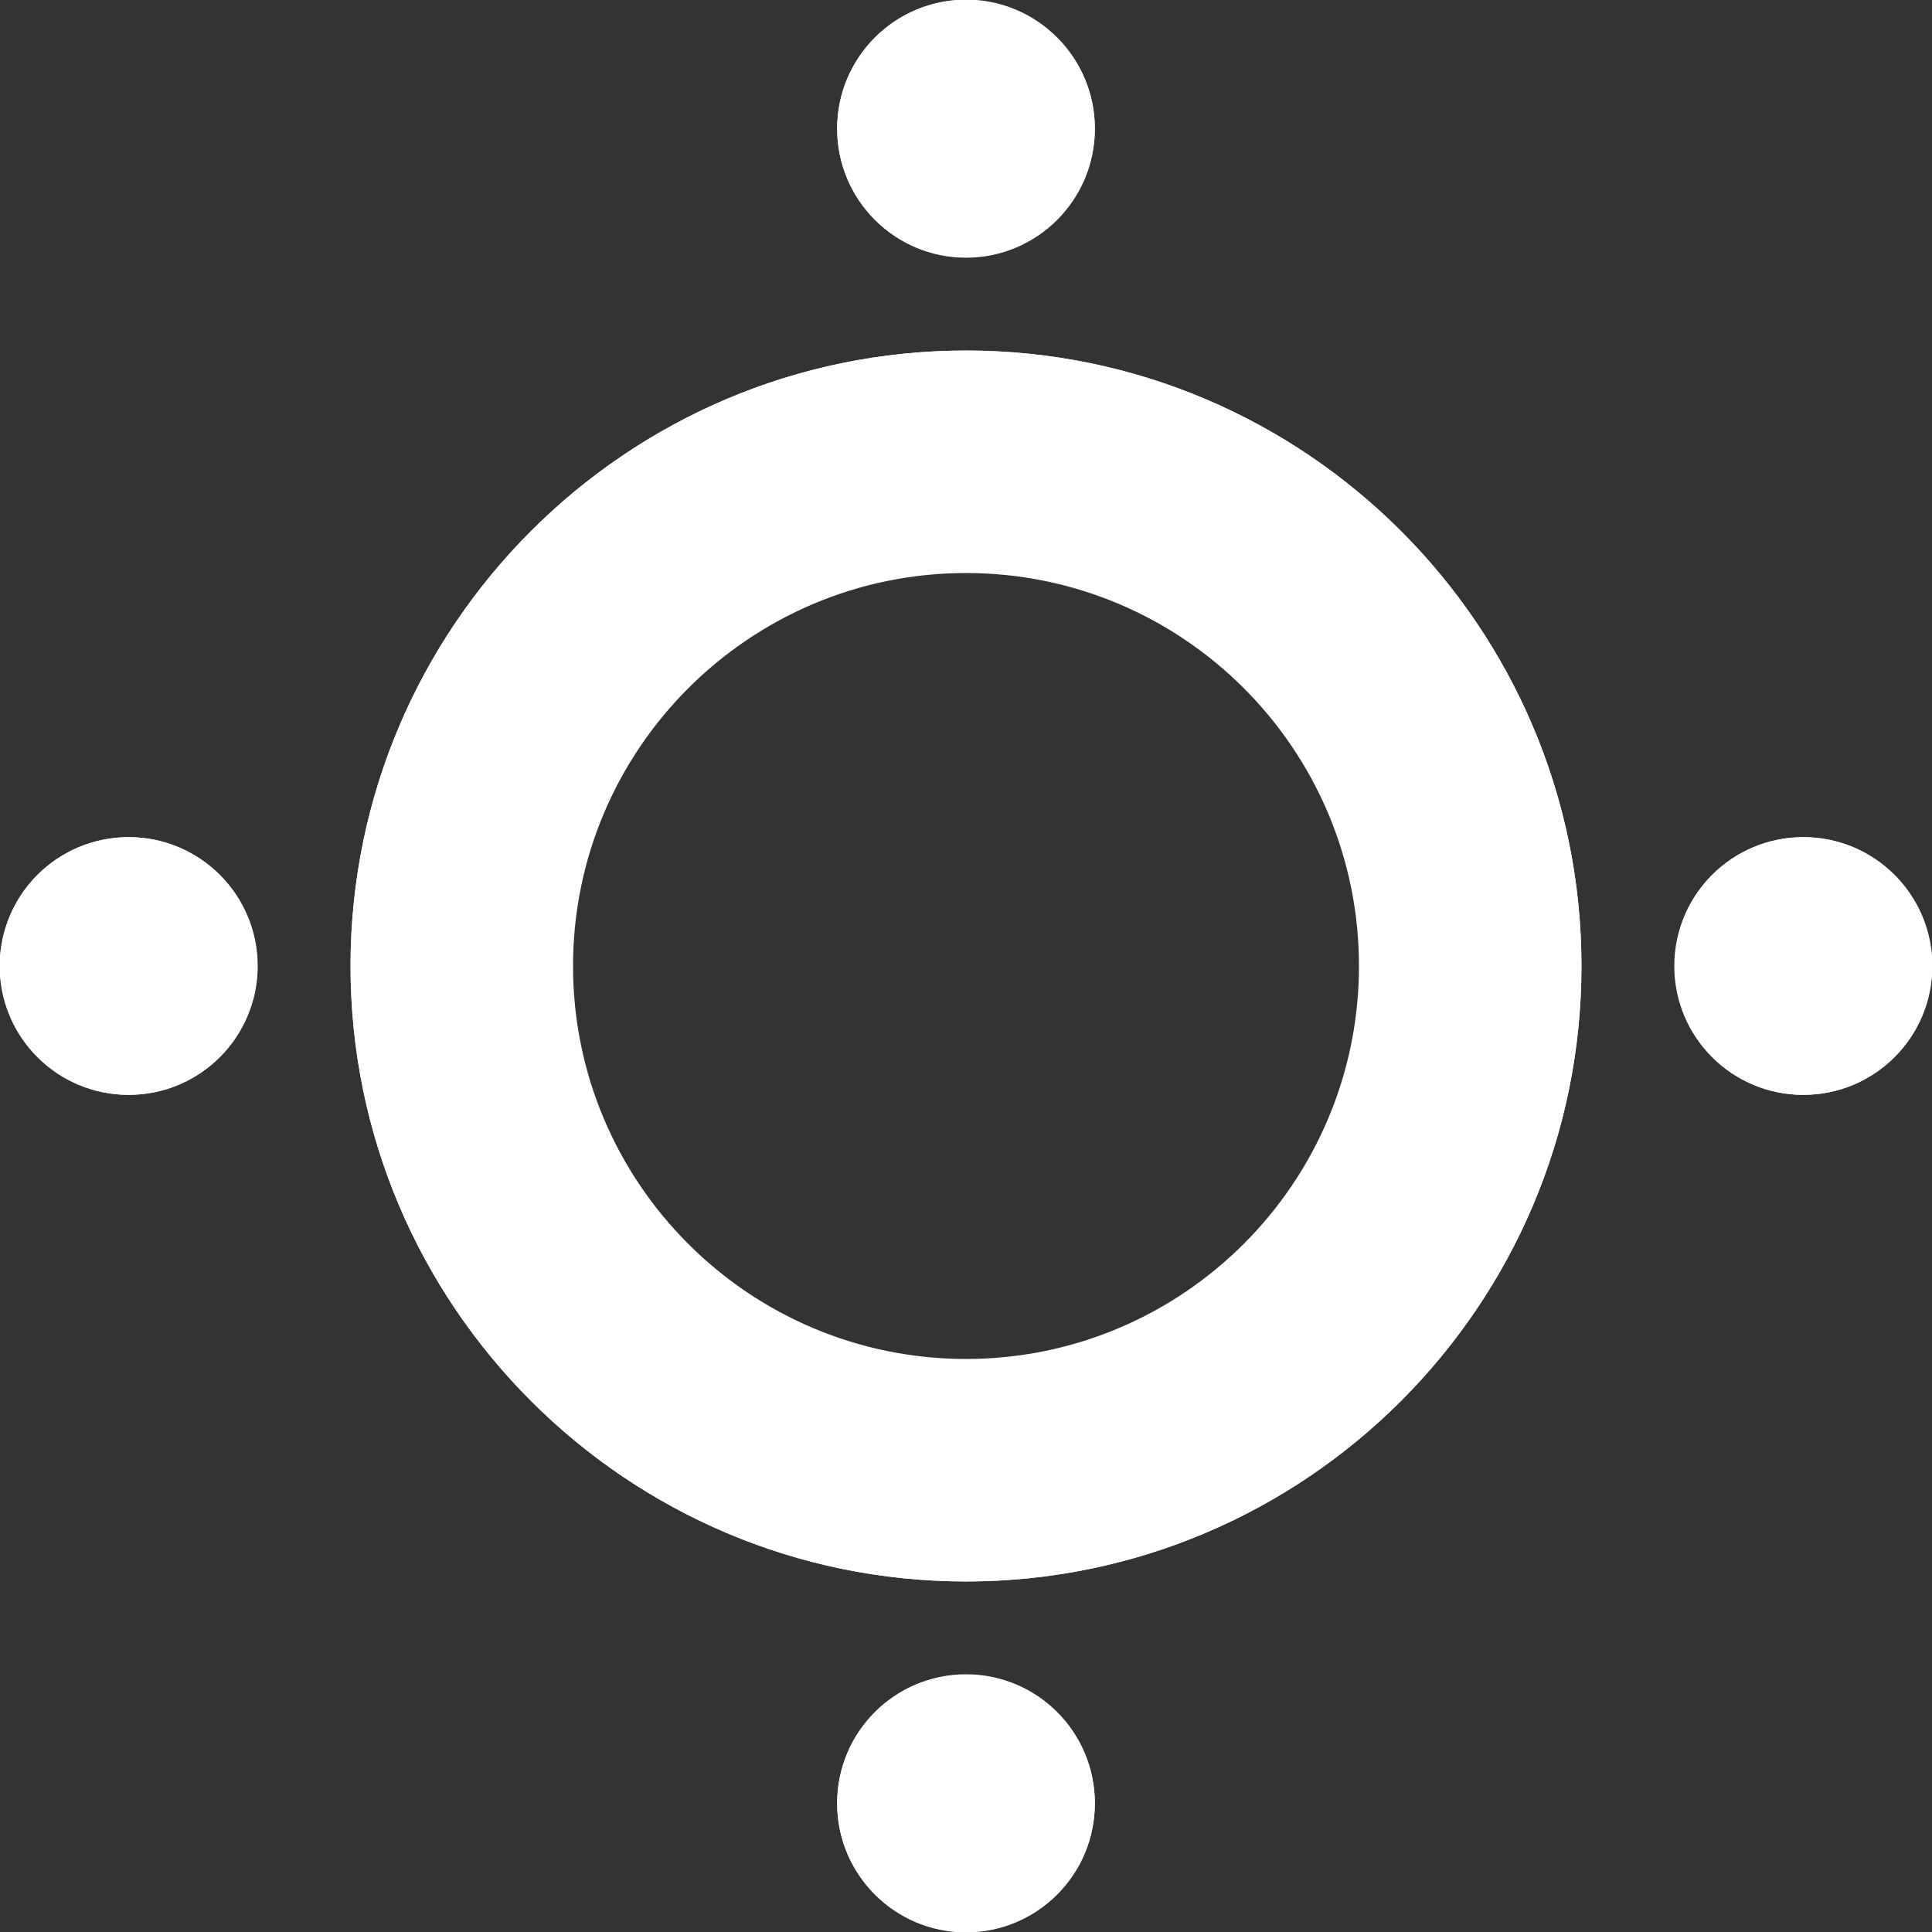 <svg xmlns="http://www.w3.org/2000/svg" viewBox="0 0 48.28 48.28"><rect x="0" y="0" width="48.28" height="48.28" fill="#333333" stroke="none"/><defs><style> .cls-1 { isolation: isolate; } .cls-2 { fill: #fff; stroke-width: 0px; } .cls-3 { mix-blend-mode: screen; } </style></defs><g class="cls-1"><g id="Layer_1" data-name="Layer 1"><g class="cls-3"><g><path class="cls-2" d="M24.14,39.52c-8.48,0-15.38-6.9-15.38-15.38s6.9-15.38,15.38-15.38,15.38,6.9,15.38,15.38-6.9,15.38-15.38,15.38ZM24.14,12.71c-6.3,0-11.43,5.13-11.43,11.43s5.13,11.43,11.43,11.43,11.43-5.13,11.43-11.43-5.13-11.43-11.43-11.43Z"></path><path class="cls-2" d="M24.14,39.52c-8.48,0-15.38-6.9-15.38-15.38s6.9-15.38,15.38-15.38,15.38,6.9,15.38,15.38-6.9,15.38-15.38,15.38ZM24.14,14.32c-5.41,0-9.82,4.4-9.82,9.82s4.4,9.82,9.82,9.82,9.82-4.4,9.82-9.82-4.4-9.82-9.82-9.82Z"></path></g><g><g><path class="cls-2" d="M48.28,24.14c0-1.77-1.44-3.22-3.22-3.22s-3.22,1.44-3.22,3.22,1.44,3.22,3.22,3.22,3.22-1.44,3.22-3.22Z"></path><circle class="cls-2" cx="45.07" cy="24.14" r="3.22"></circle></g><g><path class="cls-2" d="M6.43,24.14c0-1.77-1.44-3.22-3.22-3.22s-3.22,1.44-3.22,3.22,1.44,3.22,3.22,3.22,3.22-1.44,3.22-3.22Z"></path><circle class="cls-2" cx="3.22" cy="24.14" r="3.22"></circle></g></g><g><g><path class="cls-2" d="M24.14,48.28c1.77,0,3.22-1.44,3.22-3.22s-1.44-3.22-3.22-3.22-3.22,1.44-3.22,3.22c0,1.77,1.44,3.22,3.22,3.22Z"></path><circle class="cls-2" cx="24.14" cy="45.07" r="3.22"></circle></g><g><path class="cls-2" d="M24.14,6.43c1.77,0,3.22-1.44,3.22-3.22,0-1.77-1.44-3.22-3.22-3.22-1.77,0-3.22,1.44-3.22,3.22,0,1.77,1.44,3.22,3.22,3.22Z"></path><circle class="cls-2" cx="24.14" cy="3.22" r="3.22"></circle></g></g></g></g></g></svg>